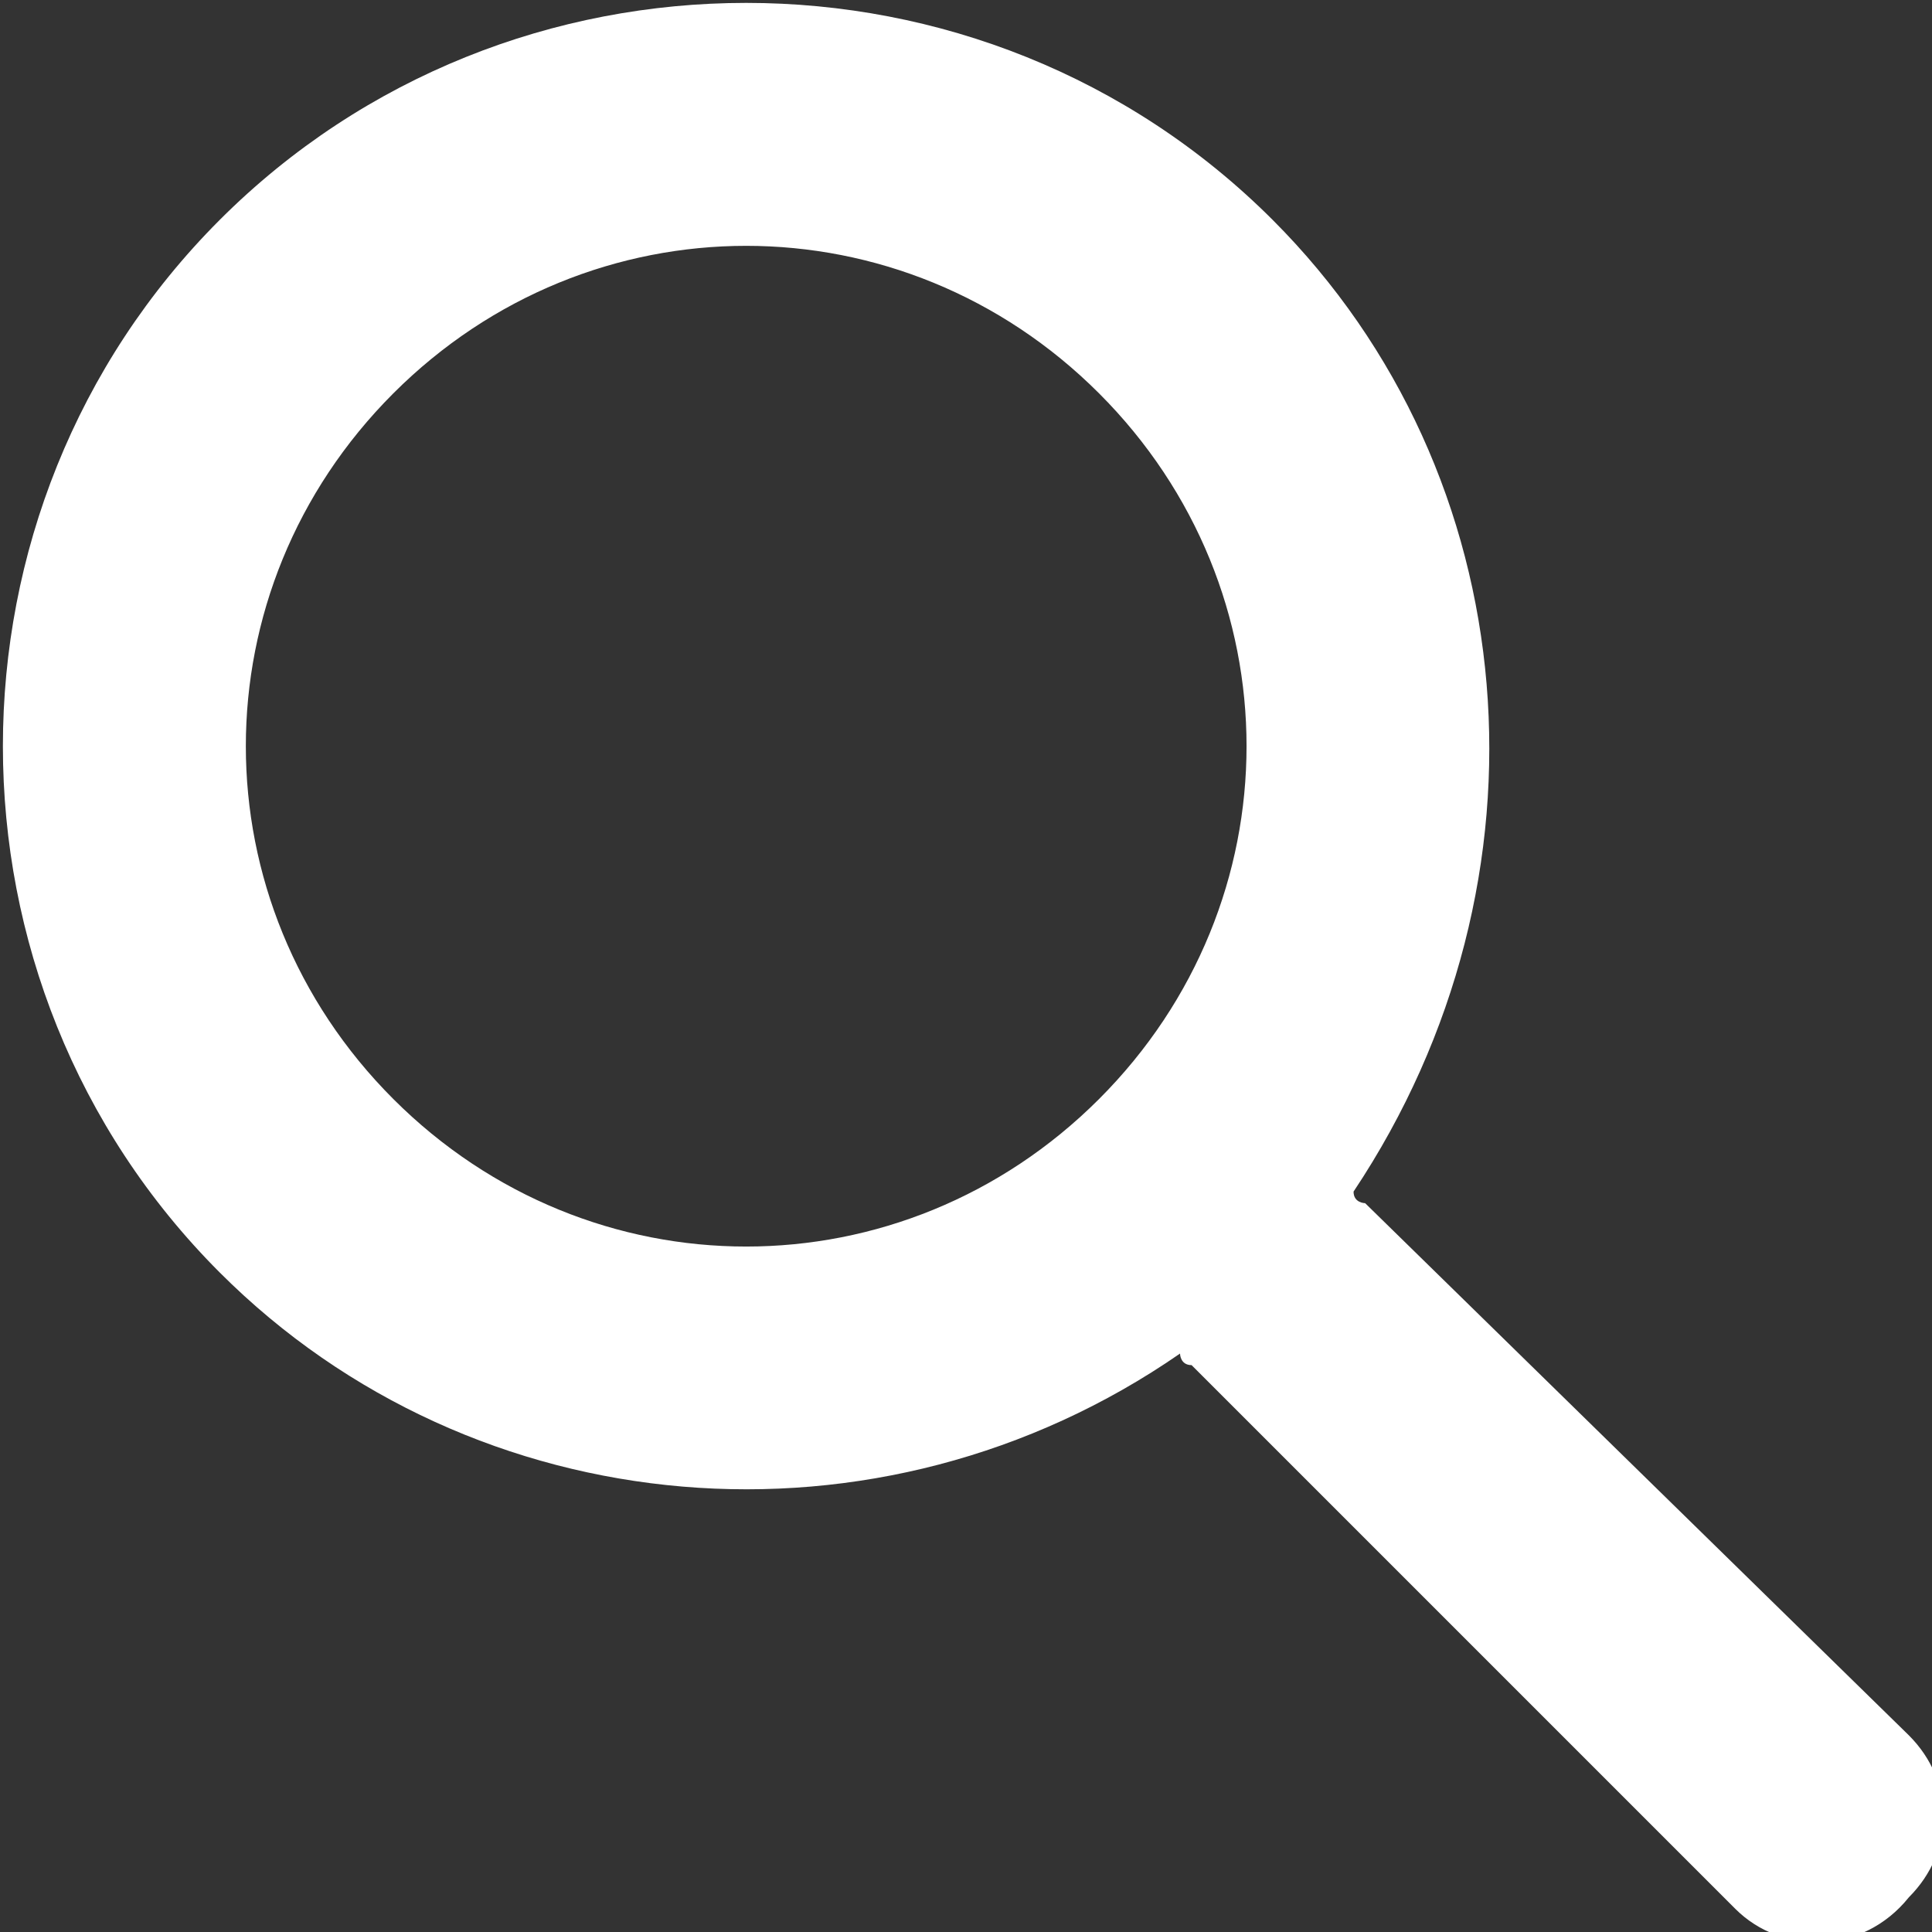 <?xml version="1.0" encoding="utf-8"?>
<!-- Generator: Adobe Illustrator 25.4.1, SVG Export Plug-In . SVG Version: 6.00 Build 0)  -->
<svg version="1.1" id="Livello_1" xmlns="http://www.w3.org/2000/svg" xmlns:xlink="http://www.w3.org/1999/xlink" x="0px" y="0px"
	 viewBox="0 0 16.7 16.7" style="enable-background:new 0 0 16.7 16.7;" xml:space="preserve">
<rect x="0" y="0" width="16.7" height="16.7" fill="#333333" stroke="none"/>
<style type="text/css">
	.st0{fill-rule:evenodd;clip-rule:evenodd;fill:#FFFFFF;}
</style>
<path class="st0" d="M11,1.9c-2.5-2.5-6.6-2.5-9.1,0s-2.5,6.6,0,9.1c2.2,2.2,5.7,2.5,8.3,0.7c0,0,0,0.1,0.1,0.1l4.7,4.7
	c0.4,0.4,1.1,0.4,1.5-0.1c0.4-0.4,0.4-1,0-1.4l-4.7-4.6c0,0-0.1,0-0.1-0.1C13.5,7.6,13.2,4.1,11,1.9z M9.5,9.5
	c-1.7,1.7-4.4,1.7-6.1,0c-1.7-1.7-1.7-4.4,0-6.1c1.7-1.7,4.4-1.7,6.1,0l0,0C11.2,5.1,11.2,7.8,9.5,9.5z"/>
</svg>
